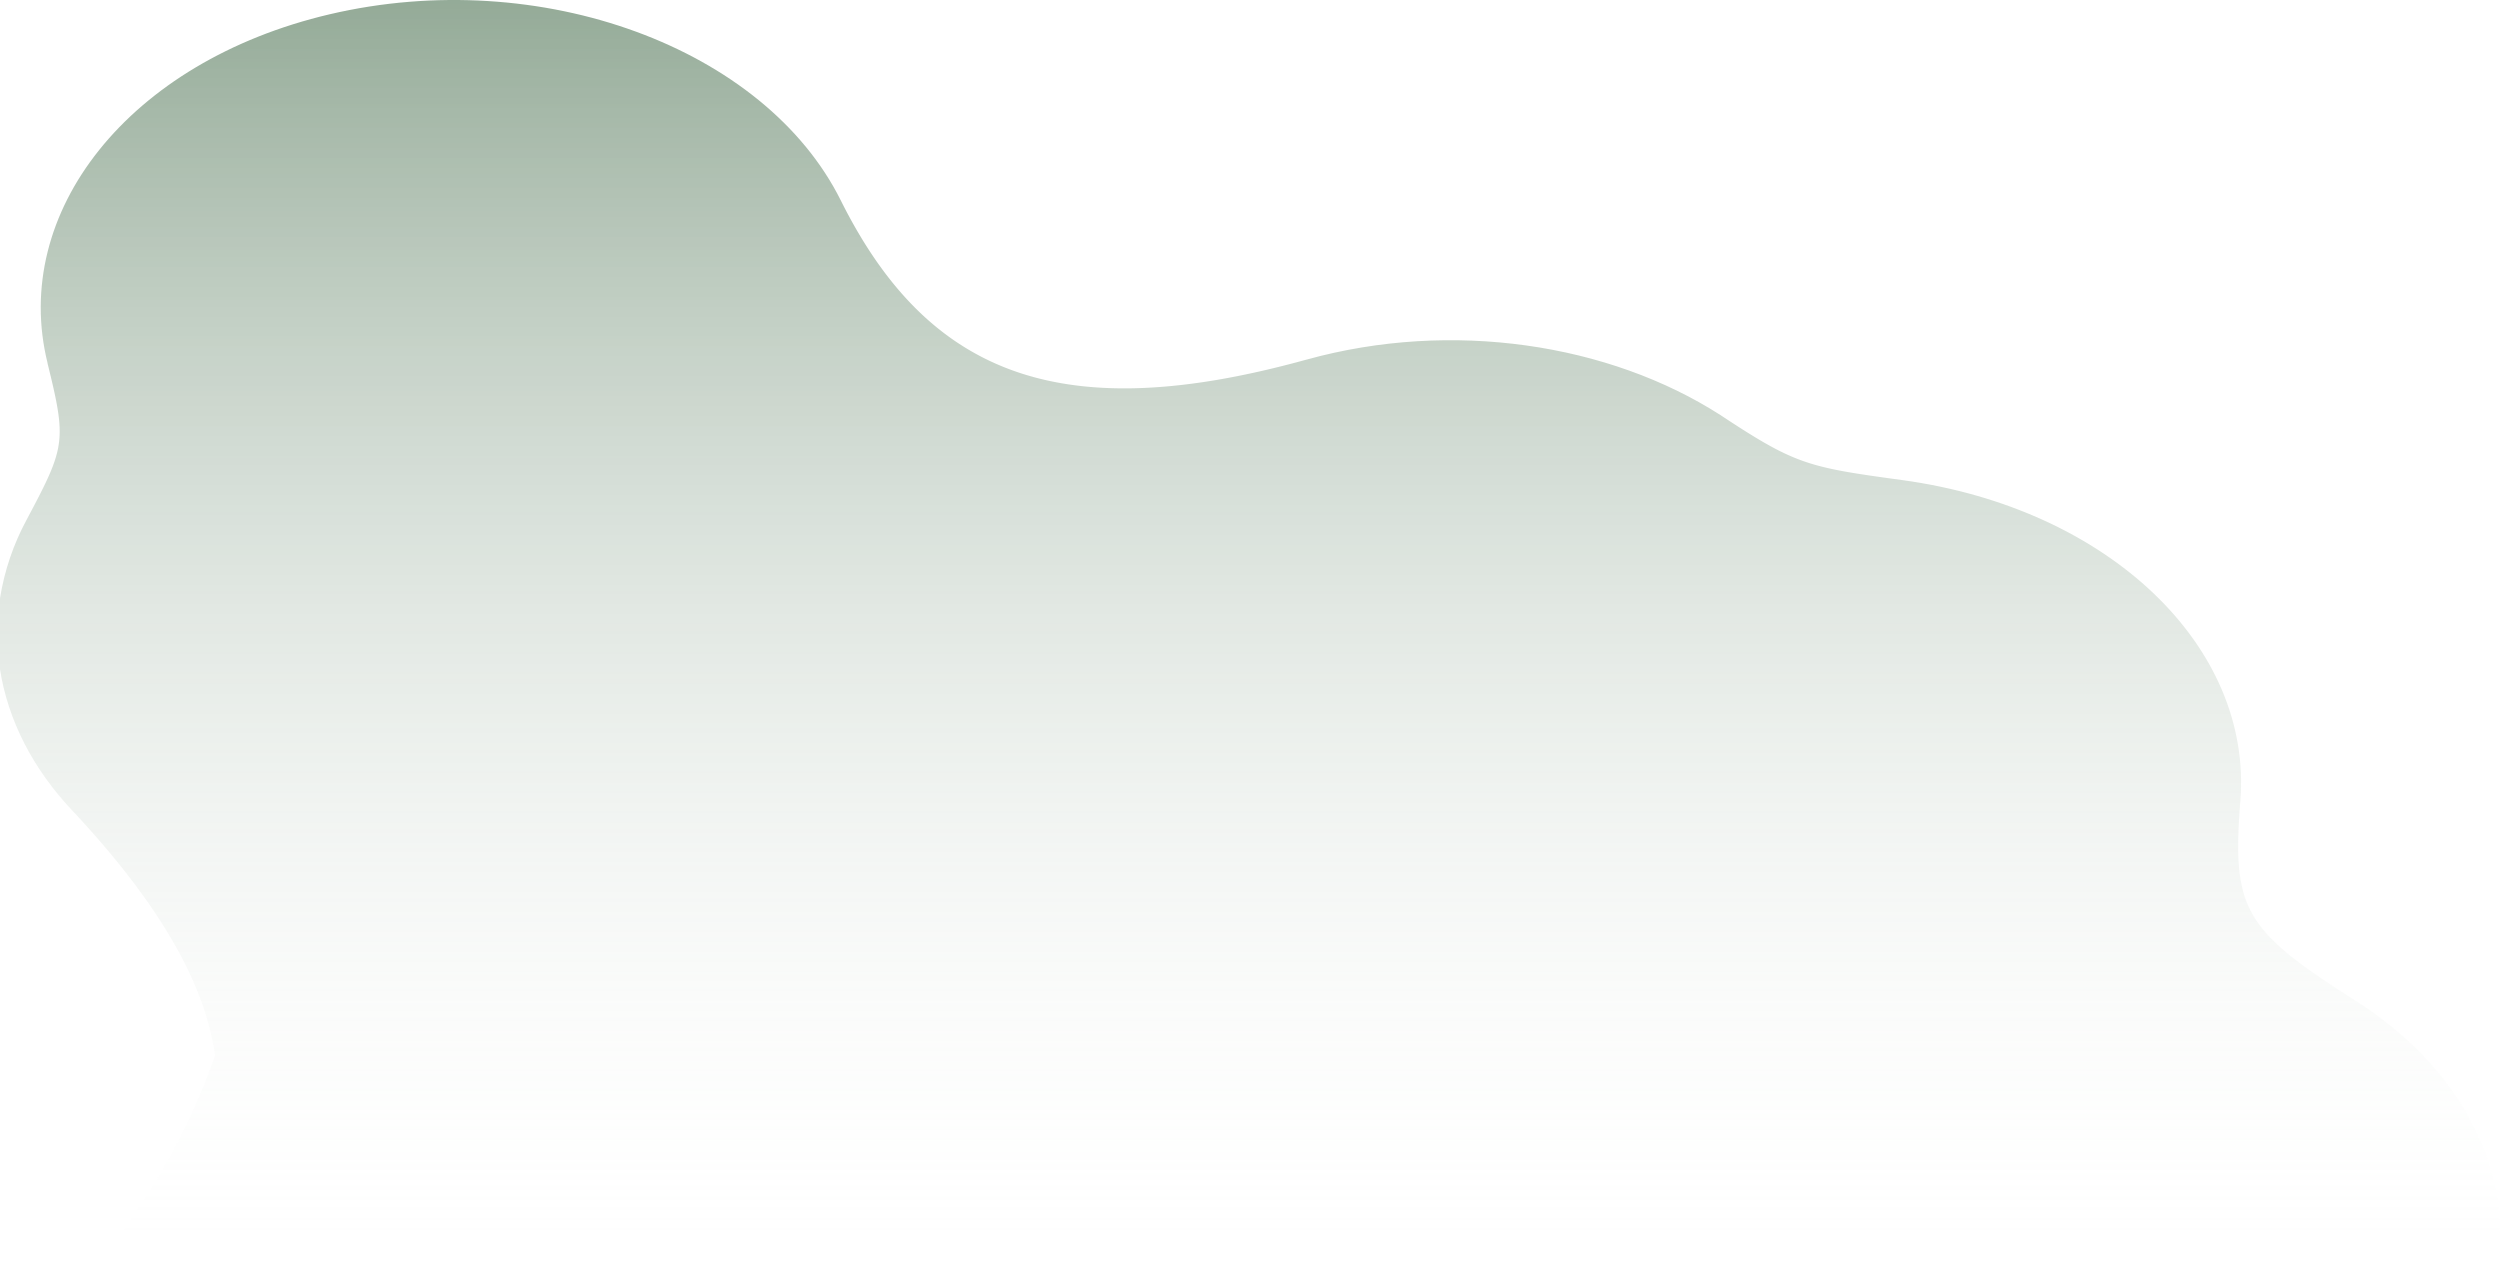 <svg xmlns="http://www.w3.org/2000/svg" xmlns:xlink="http://www.w3.org/1999/xlink" width="833.551" height="424.41" viewBox="0 0 833.551 424.41"><defs><linearGradient id="a" x1="0.5" x2="0.5" y2="1" gradientUnits="objectBoundingBox"><stop offset="0" stop-color="#01370a" stop-opacity="0.012"/><stop offset="0" stop-color="#073c10" stop-opacity="0.914"/><stop offset="0" stop-color="#24522b" stop-opacity="0.518"/><stop offset="1" stop-color="#fff" stop-opacity="0"/><stop offset="1" stop-color="#55795b"/></linearGradient><clipPath id="b"><path d="M827.195-46.85c-8.084-19.127-23.022-35.219-42.113-47.314h0c-36.86-23.374-40.927-30.363-38.117-66.223,4.237-51.492-43.665-97.685-112.623-107.147-31.579-4.307-35.619-5.117-60.645-21.651h0c-37.12-23.852-89.608-31.944-138.007-18.546-.041.011-.094.02-.135.03-79.993,22.1-125.447,6.558-155.188-53.032-25.328-50.932-100.121-78.608-170.435-62.127C42.858-407.127,3.4-356.718,15.875-306.49l-.026-.009c6.428,26.056,5.982,27.828-6.952,52.143h0A82.182,82.182,0,0,0,0-228.129v23.652C2.633-187.6,10.888-171.27,24.36-157.1,52.4-127.1,68.269-100.352,71.7-75.689A221.55,221.55,0,0,1,29.522-3.209H832.46A77.58,77.58,0,0,0,827.195-46.85Z" transform="translate(0 427.619)" fill="url(#a)"/></clipPath></defs><g transform="translate(24314.3 20174.357) rotate(90)"><g transform="translate(-20177.566 24314.301) rotate(-90)"><g transform="translate(0 3.209)" clip-path="url(#b)"><path d="M827.195-46.85c-8.084-19.127-23.022-35.219-42.113-47.314h0c-36.86-23.374-40.927-30.363-38.117-66.223,4.237-51.492-43.665-97.685-112.623-107.147-31.579-4.307-35.619-5.117-60.645-21.651h0c-37.12-23.852-89.608-31.944-138.007-18.546-.041.011-.094.02-.135.03-79.993,22.1-125.447,6.558-155.188-53.032-25.328-50.932-100.121-78.608-170.435-62.127C42.858-407.127,3.4-356.718,15.875-306.49l-.026-.009c6.428,26.056,5.982,27.828-6.952,52.143h0A82.182,82.182,0,0,0,0-228.129v23.652C2.633-187.6,10.888-171.27,24.36-157.1,52.4-127.1,68.269-100.352,71.7-75.689A221.55,221.55,0,0,1,29.522-3.209H832.46a77.58,77.58,0,0,0-5.265-43.641" transform="translate(0 427.619)" fill="url(#a)"/></g></g></g></svg>